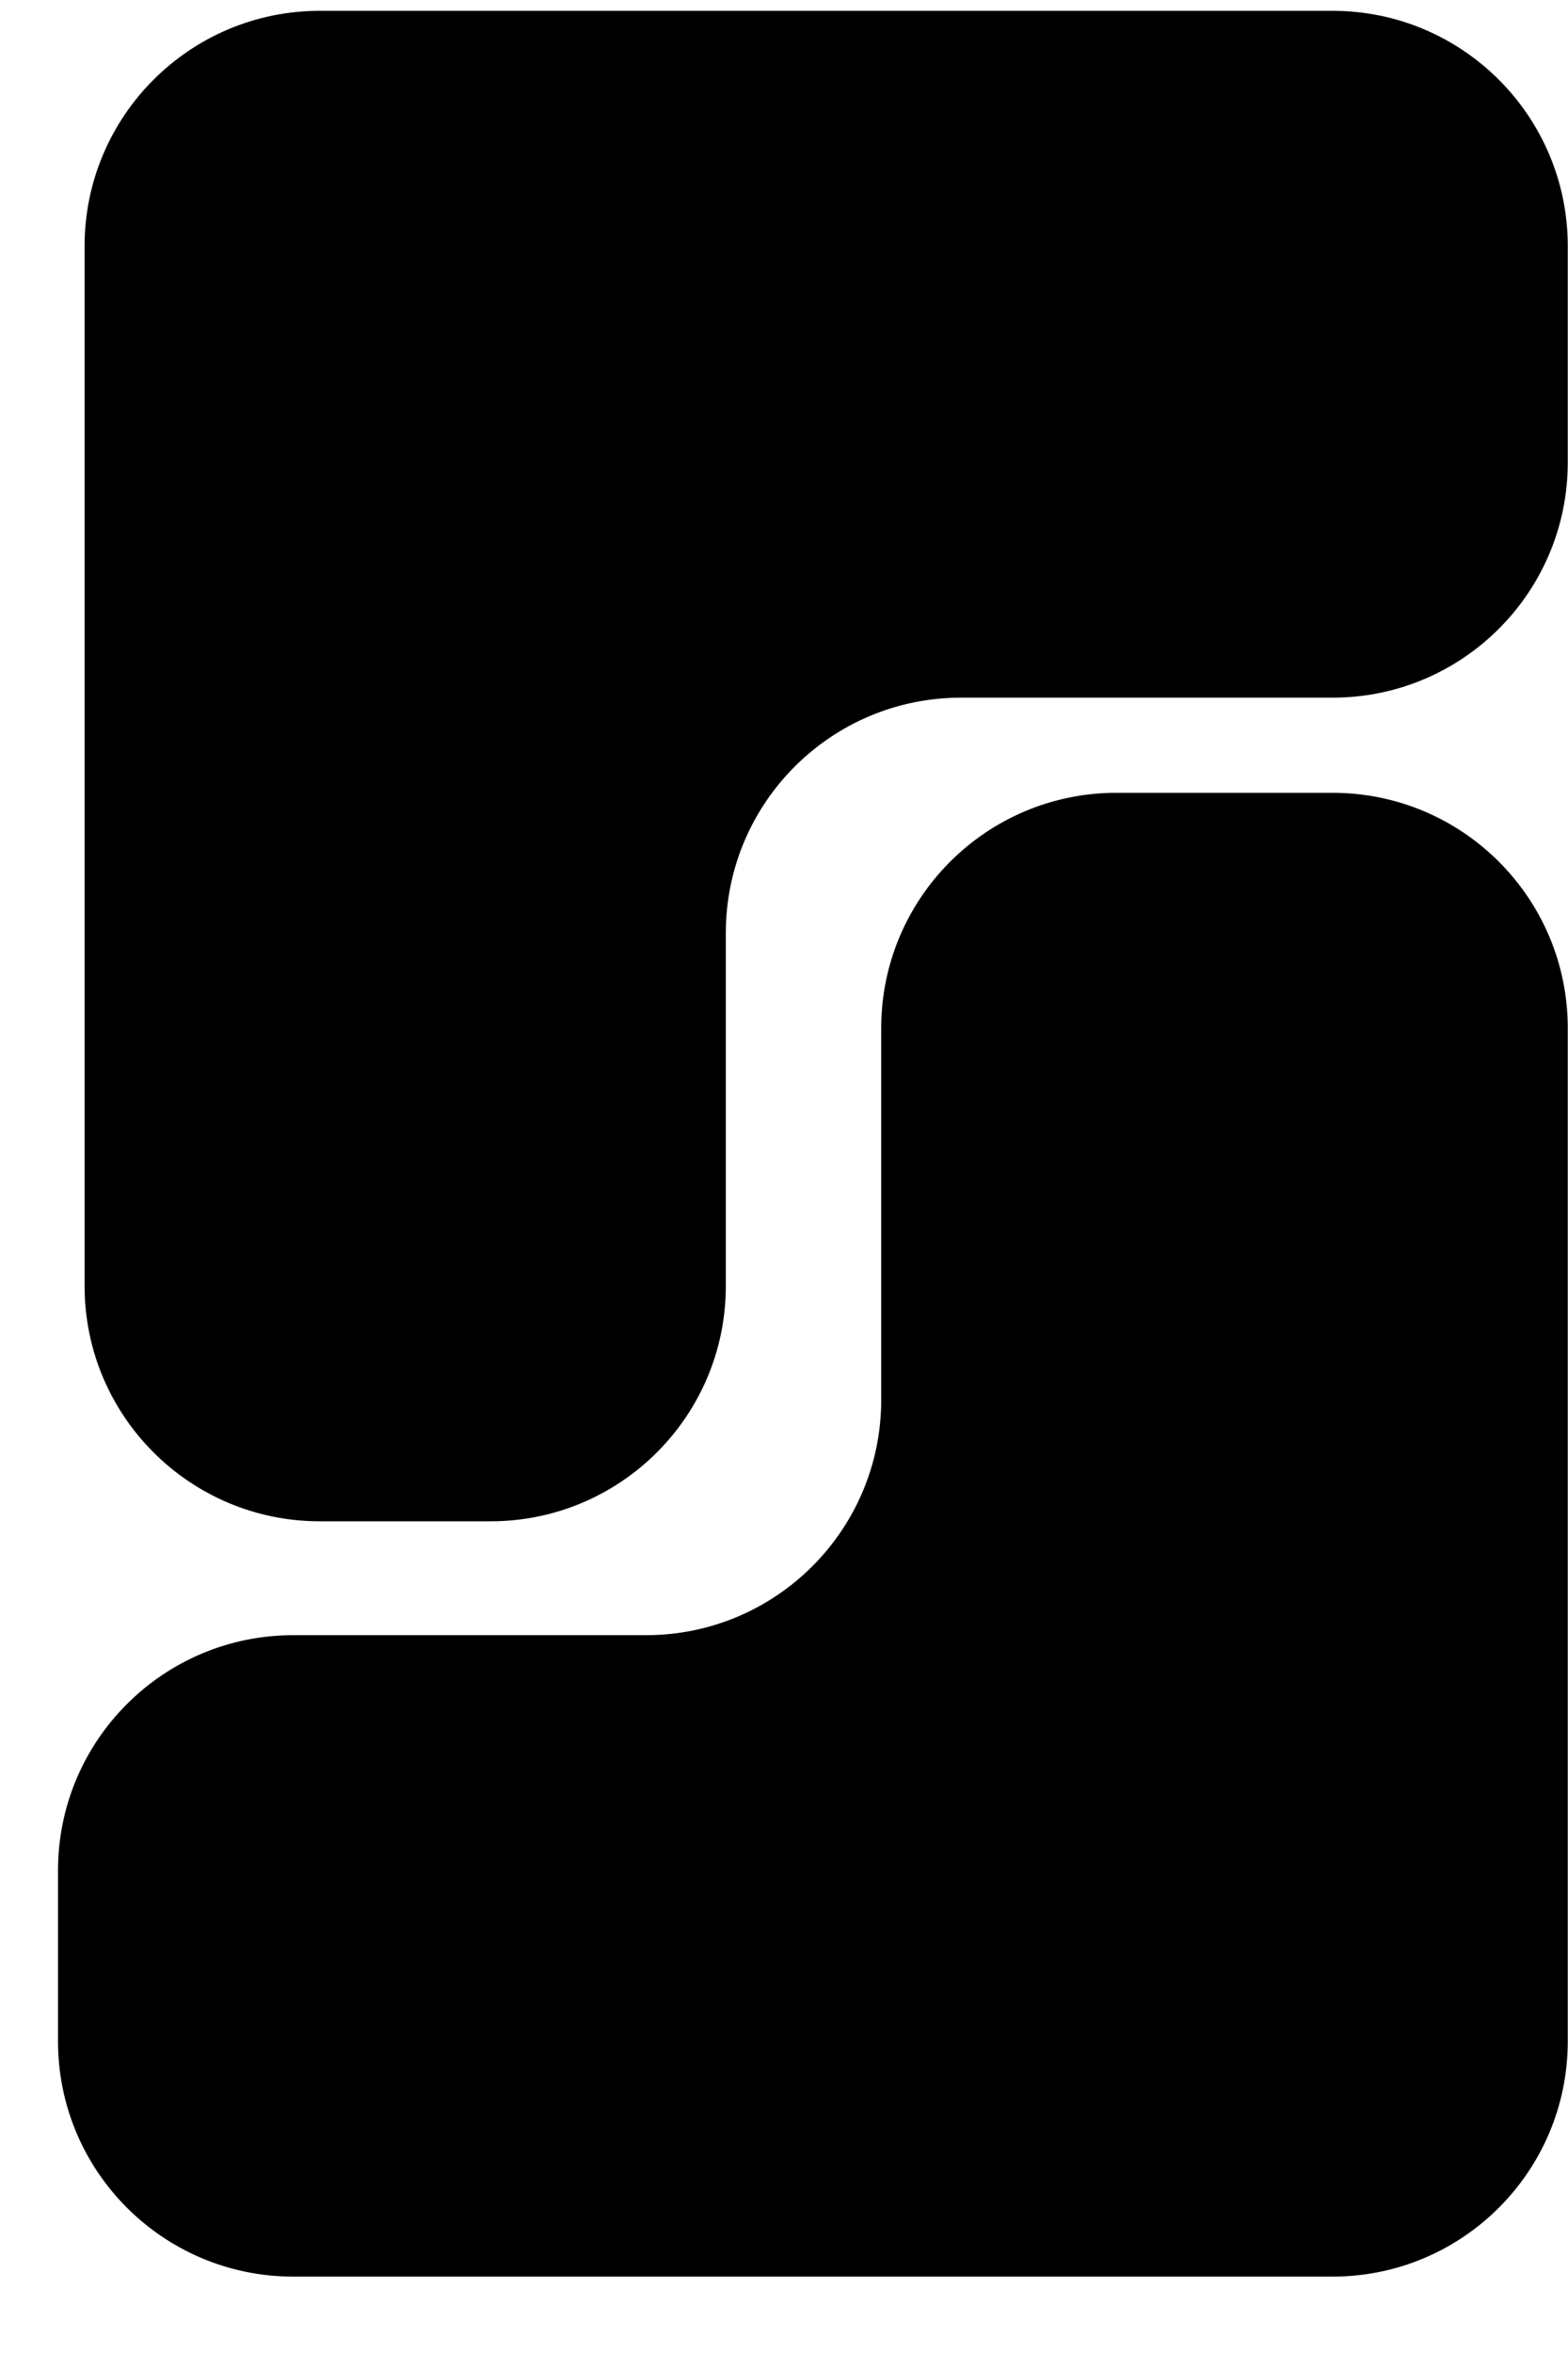 <svg width="20" height="30" viewBox="0 0 20 30" fill="none" xmlns="http://www.w3.org/2000/svg">
<path fill-rule="evenodd" clip-rule="evenodd" d="M1.079 3.138V16.396C1.079 18.052 2.422 19.396 4.079 19.396H6.258C7.915 19.396 9.258 18.052 9.258 16.396V11.895C9.258 10.238 10.601 8.895 12.258 8.895H16.997C18.654 8.895 19.997 7.552 19.997 5.895V3.138C19.997 1.482 18.654 0.138 16.997 0.138H4.079C2.422 0.138 1.079 1.482 1.079 3.138ZM16.997 29.026H3.74C2.083 29.026 0.74 27.683 0.74 26.026V23.848C0.74 22.191 2.083 20.848 3.74 20.848H8.24C9.897 20.848 11.24 19.505 11.24 17.848V13.108C11.24 11.451 12.584 10.108 14.24 10.108H16.997C18.654 10.108 19.997 11.451 19.997 13.108V26.026C19.997 27.683 18.654 29.026 16.997 29.026Z" fill="black"/>
</svg>
